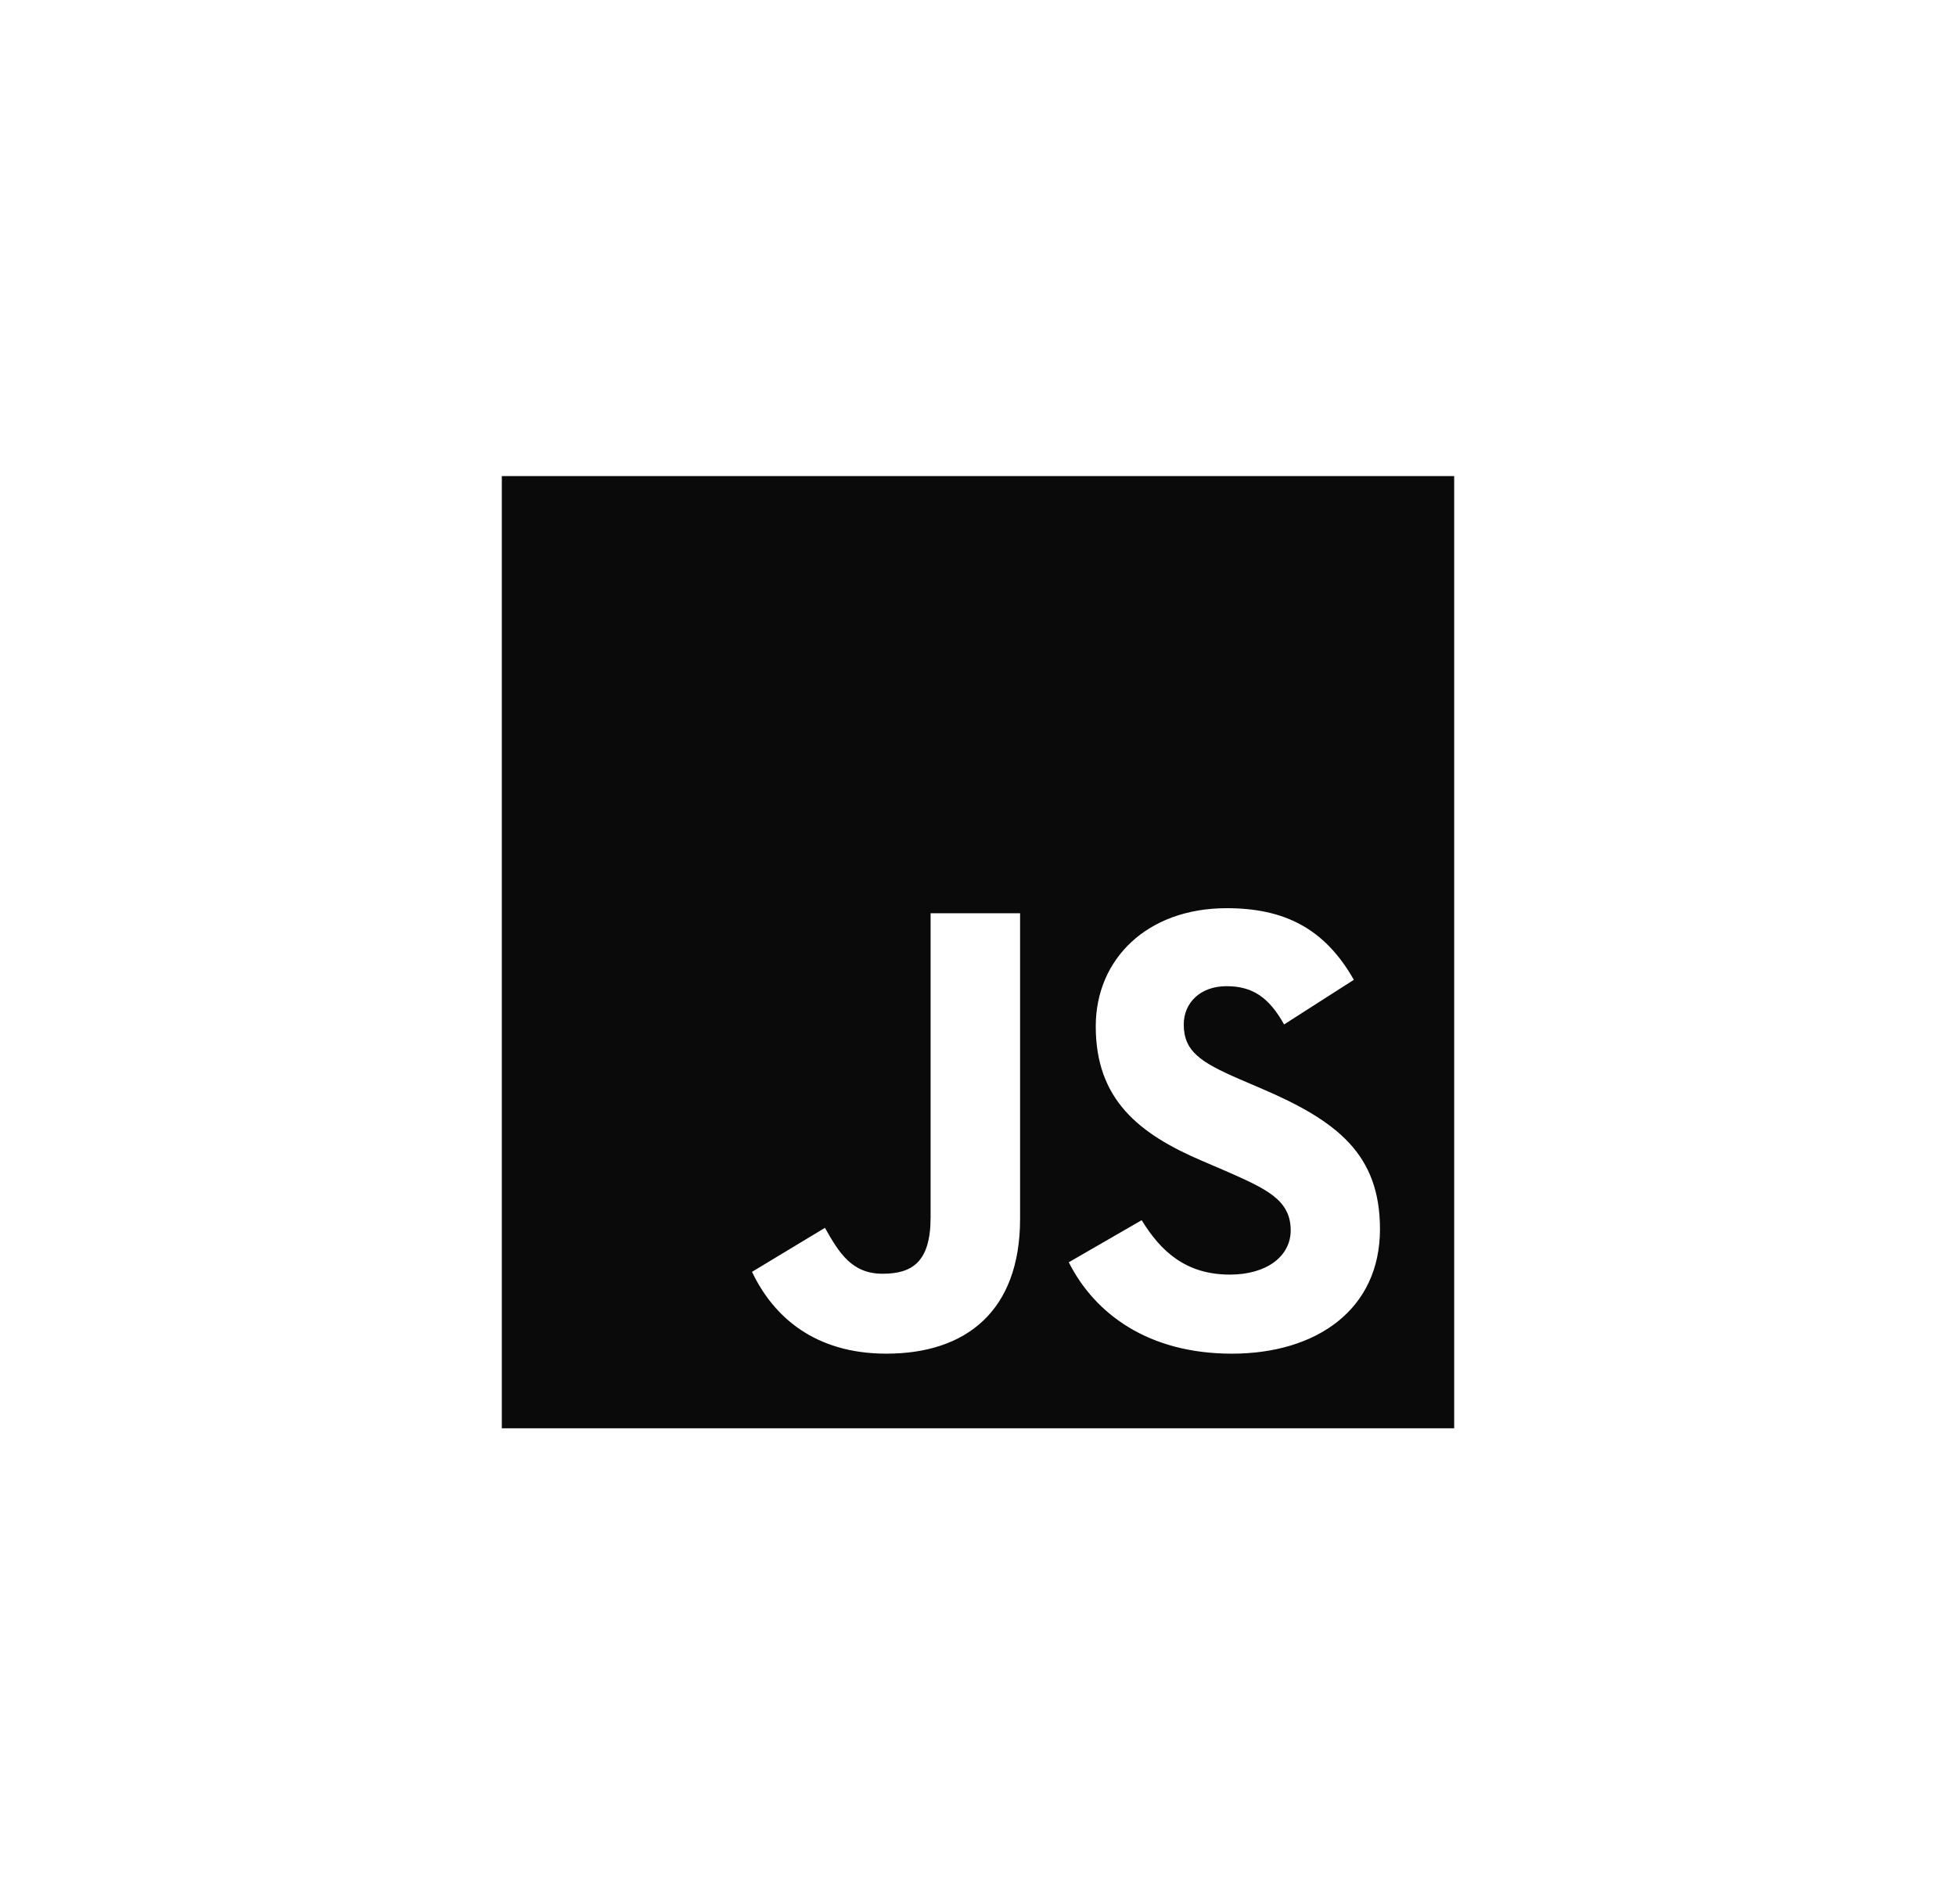<?xml version="1.0" encoding="utf-8"?>
<!-- Generator: Adobe Illustrator 23.0.4, SVG Export Plug-In . SVG Version: 6.00 Build 0)  -->
<svg version="1.1" id="Ebene_1" xmlns="http://www.w3.org/2000/svg" xmlns:xlink="http://www.w3.org/1999/xlink" x="0px" y="0px"
	 width="267px" height="260px" viewBox="0 0 267 260" style="enable-background:new 0 0 267 260;" xml:space="preserve">
<style type="text/css">
	.st0{fill:#0A0A0A;}
</style>
<path class="st0" d="M68.5,65v130h130V65H68.5z M139.245,166.388c0,12.652-7.428,18.426-18.252,18.426
	c-9.779,0-15.438-5.049-18.339-11.172l9.953-6.007c1.915,3.395,3.656,6.268,7.864,6.268c4.005,0,6.558-1.567,6.558-7.69v-41.525
	h12.216V166.388L139.245,166.388z M168.147,184.815c-11.346,0-18.688-5.397-22.257-12.478l9.953-5.746
	c2.612,4.266,6.036,7.429,12.042,7.429c5.049,0,8.299-2.525,8.299-6.036c0-4.179-3.308-5.658-8.909-8.125l-3.047-1.306
	c-8.821-3.743-14.654-8.473-14.654-18.426c0-9.17,6.993-16.134,17.875-16.134c7.777,0,13.348,2.699,17.353,9.779l-9.518,6.094
	c-2.089-3.743-4.353-5.223-7.864-5.223c-3.569,0-5.833,2.263-5.833,5.223c0,3.656,2.263,5.136,7.516,7.429l3.047,1.306
	c10.388,4.44,16.221,8.996,16.221,19.21C188.373,178.779,179.725,184.815,168.147,184.815L168.147,184.815z"/>
</svg>
